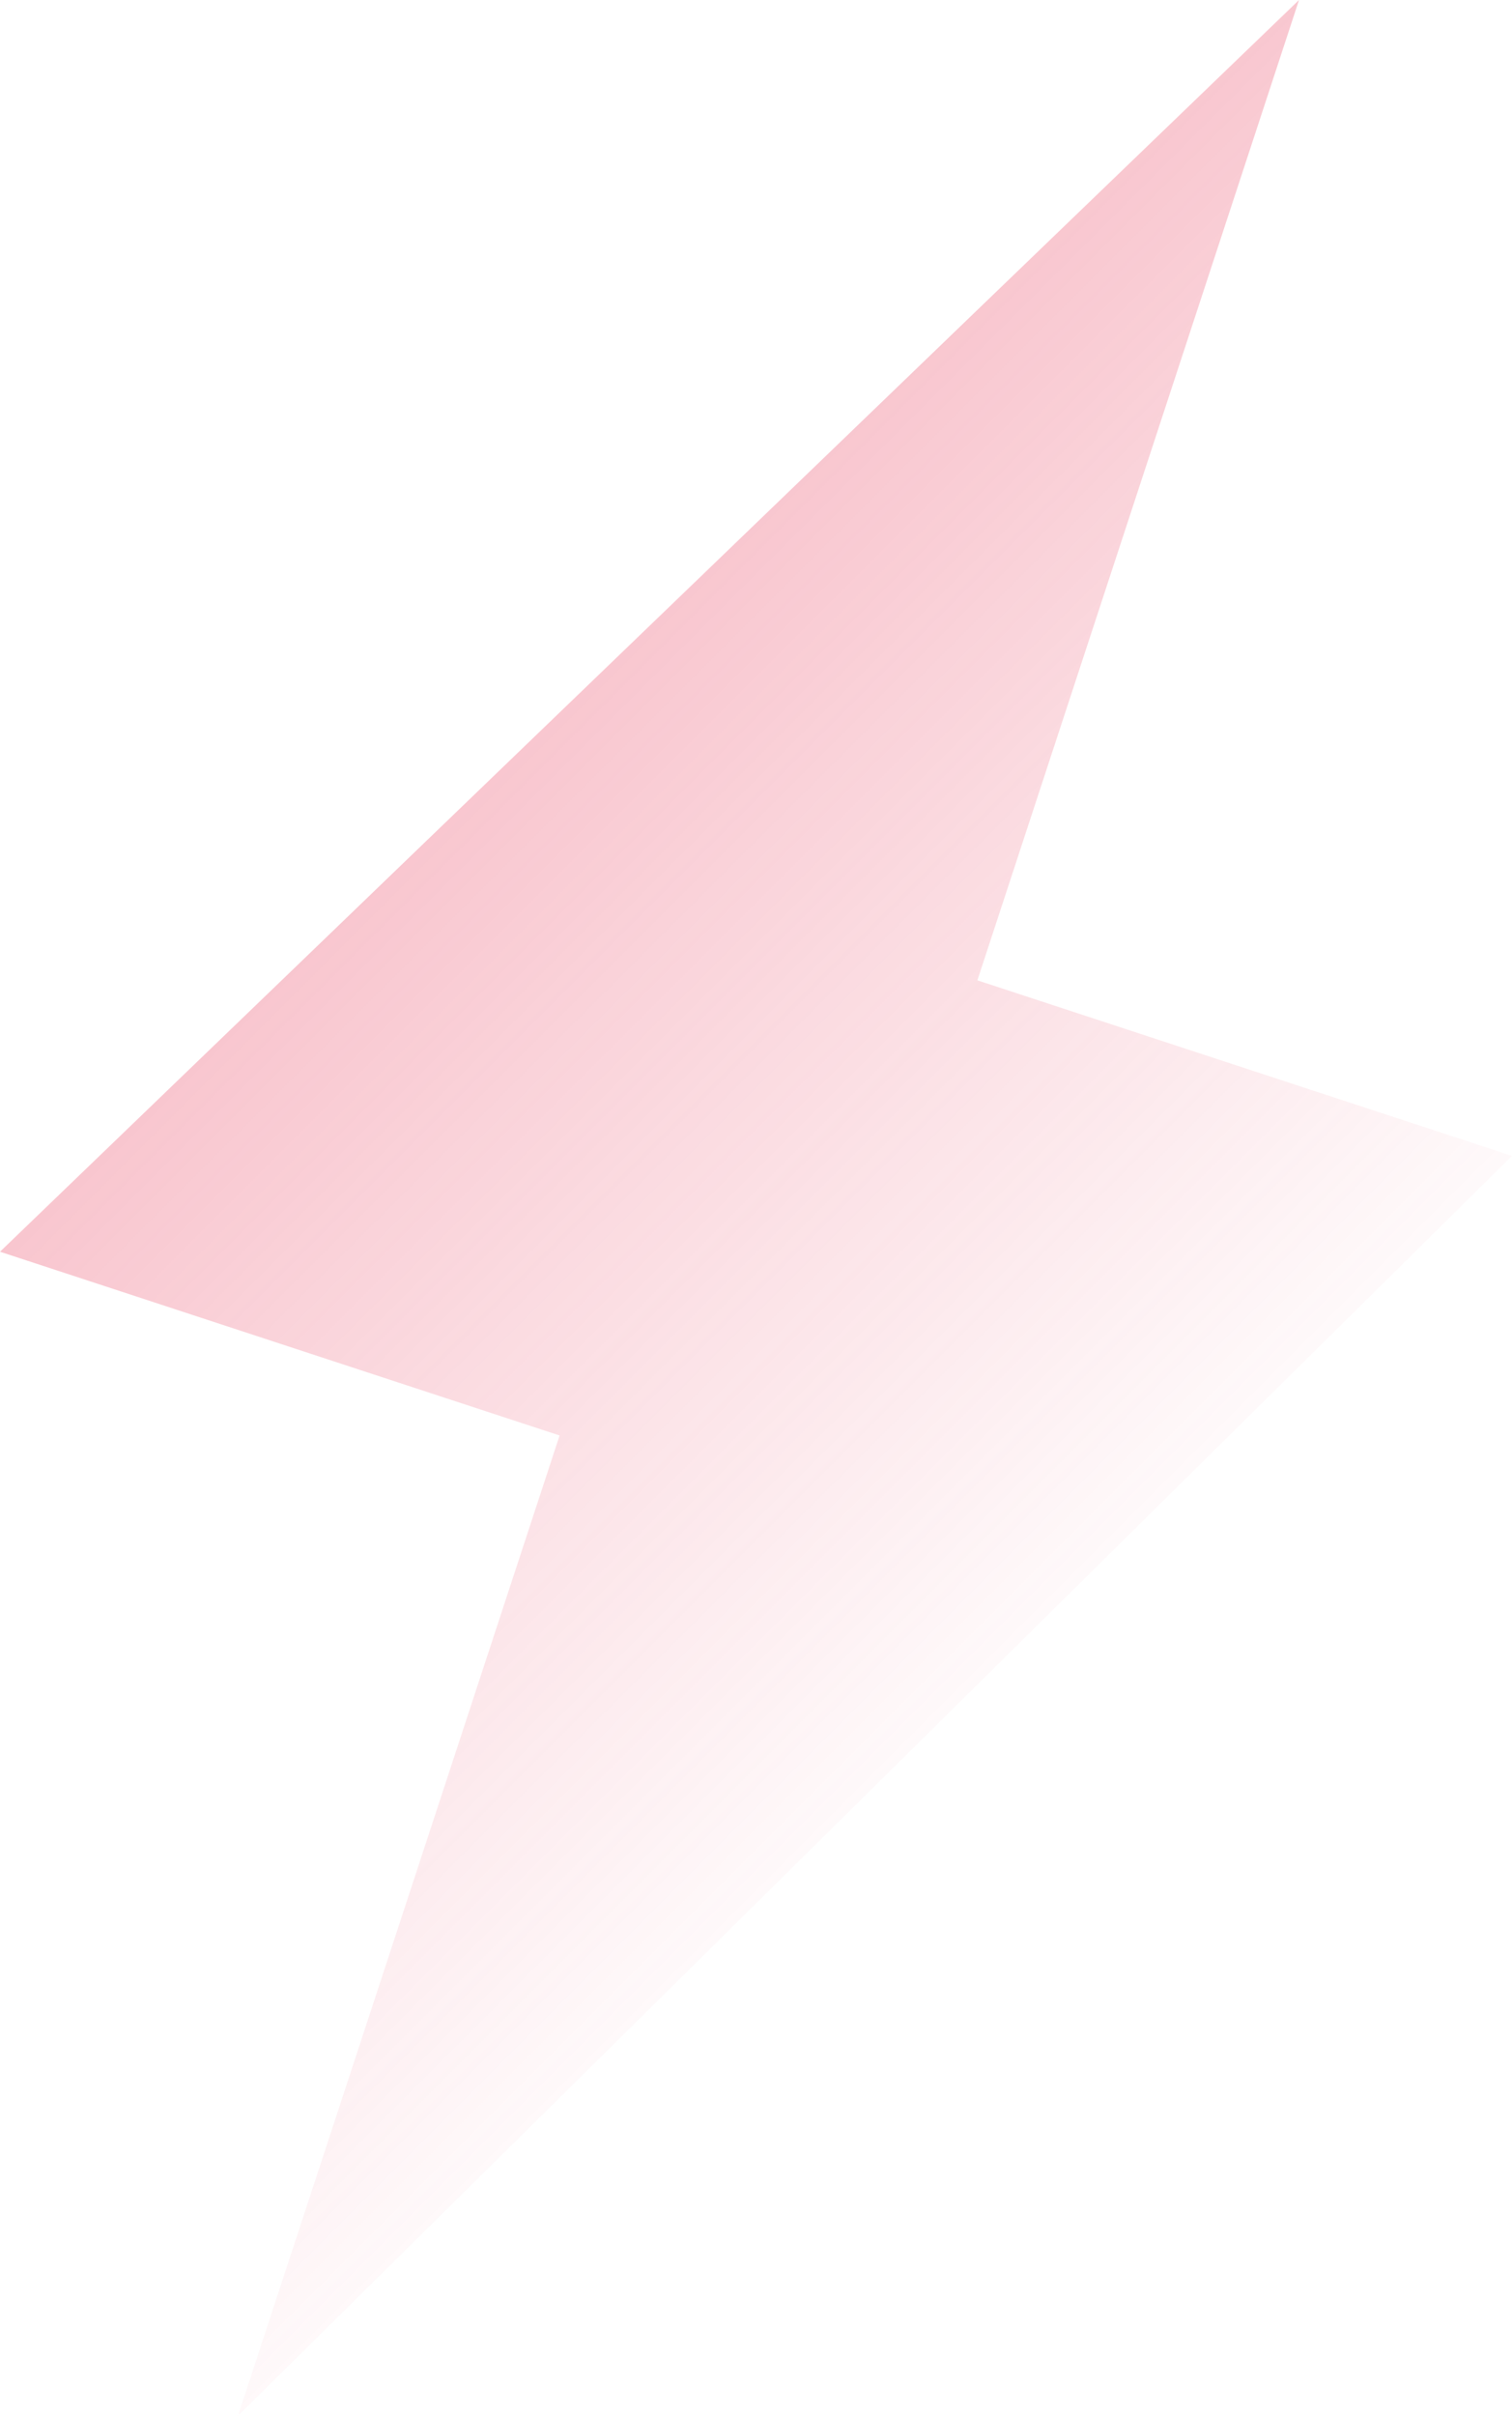 <?xml version="1.0" encoding="UTF-8"?> <svg xmlns="http://www.w3.org/2000/svg" xmlns:xlink="http://www.w3.org/1999/xlink" viewBox="0 0 376.6 601.46"> <defs> <style>.cls-1{fill:url(#linear-gradient);}</style> <linearGradient id="linear-gradient" x1="100.66" y1="390.9" x2="277.03" y2="214.53" gradientTransform="matrix(1, 0, 0, -1, 0, 600.88)" gradientUnits="userSpaceOnUse"> <stop offset="0" stop-color="#e9405e" stop-opacity="0.3"></stop> <stop offset="1" stop-color="#e9405e" stop-opacity="0.03"></stop> </linearGradient> </defs> <g id="Layer_2" data-name="Layer 2"> <g id="Layer_1-2" data-name="Layer 1"> <path class="cls-1" d="M323.55,0,0,311.64l139.38,45.75L59.27,601.46,376.6,287.78,243.44,244.07Z"></path> </g> </g> </svg> 